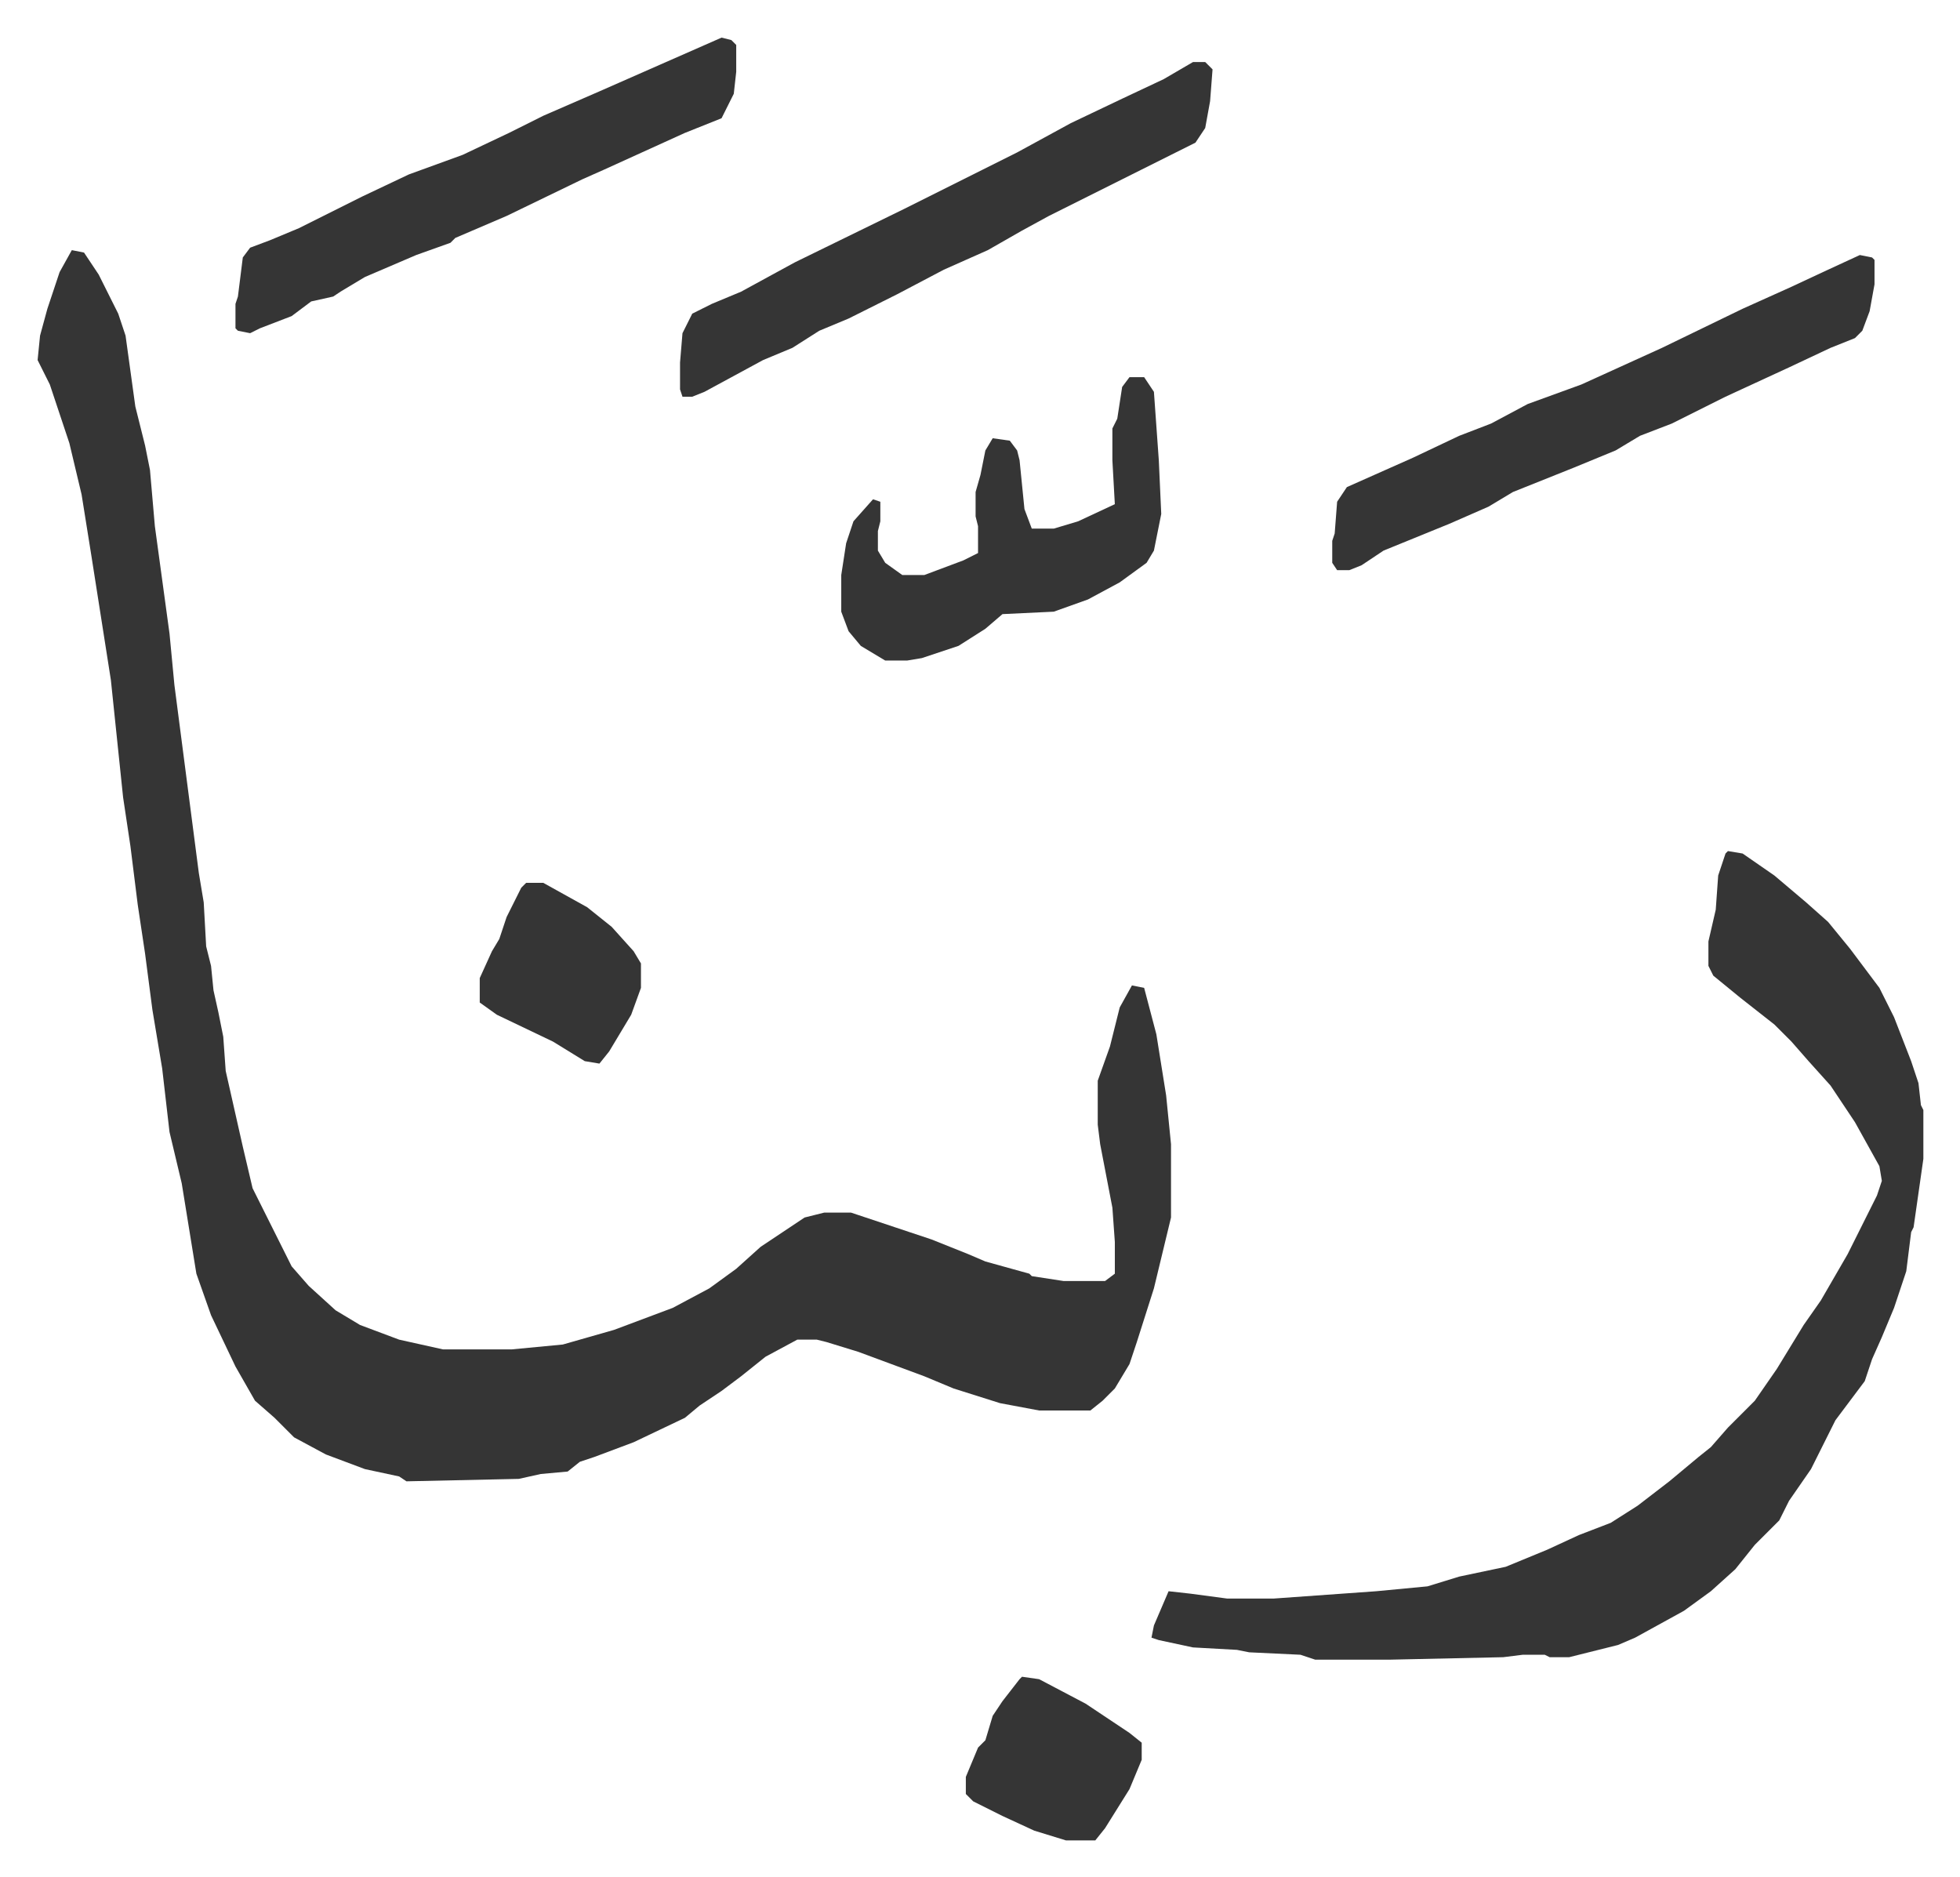 <svg xmlns="http://www.w3.org/2000/svg" viewBox="-15.4 382.6 802.4 768.4">
    <path fill="#353535" id="rule_normal" d="m14 485 5 1 6 9 8 16 3 9 4 29 4 16 2 10 2 23 6 44 2 21 10 77 2 12 1 18 2 8 1 10 2 9 2 10 1 14 7 31 4 17 8 16 8 16 7 8 11 10 10 6 16 6 18 4h28l21-2 21-6 24-9 15-8 11-8 10-9 18-12 8-2h11l33 11 15 6 7 3 18 5 1 1 13 2h17l4-3v-13l-1-14-5-26-1-8v-18l5-14 4-16 5-9 5 1 5 19 4 25 2 20v30l-7 29-7 22-3 9-6 10-5 5-5 4h-21l-16-3-19-6-12-5-27-10-13-4-4-1h-8l-13 7-10 8-8 6-9 6-6 5-21 10-16 6-6 2-5 4-11 1-9 2-46 1-3-2-14-3-16-6-13-7-8-8-8-7-8-14-10-21-6-17-6-37-5-21-3-26-4-24-3-23-3-20-3-24-3-20-5-48-8-51-4-25-5-21-8-24-5-10 1-10 3-11 5-15zm678 246 6 1 13 9 13 11 9 8 9 11 12 16 6 12 7 18 3 9 1 9 1 2v20l-2 14-2 14-1 2-2 16-5 15-5 12-4 9-3 9-12 16-5 10-5 10-9 13-4 8-10 10-8 10-10 9-11 8-20 11-7 3-20 5h-8l-2-1h-9l-8 1-46 1h-31l-6-2-21-1-5-1-18-1-14-3-3-1 1-5 6-14 9 1 15 2h19l42-3 21-2 13-4 19-4 17-7 13-6 13-5 11-7 13-10 12-10 5-4 7-8 11-11 9-13 11-18 7-10 11-19 8-16 4-8 2-6-1-6-10-18-10-15-9-10-7-8-7-7-14-11-11-9-2-4v-10l3-13 1-14 3-9zm54-244 5 1 1 1v10l-2 11-3 8-3 3-10 4-17 8-26 12-8 4-14 7-13 5-10 6-17 7-15 6-10 4-10 6-16 7-27 11-9 6-5 2h-5l-2-3v-9l1-3 1-13 4-6 27-12 19-9 13-5 15-8 22-8 33-15 33-16 20-9 15-7zm-273-79h5l3 3-1 13-2 11-4 6-10 5-16 8-34 17-11 6-14 8-18 8-19 10-20 10-12 5-11 7-12 5-24 13-5 2h-4l-1-3v-11l1-12 4-8 8-4 12-5 22-12 45-22 46-23 22-12 21-10 17-8zm-193-10 4 1 2 2v11l-1 9-5 10-15 6-33 15-9 4-31 15-21 9-2 2-14 5-21 9-10 6-3 2-9 2-8 6-13 5-4 2-5-1-1-1v-10l1-3 2-16 3-4 8-3 12-5 26-13 19-9 22-8 19-9 14-7 23-10 25-11zm167 139h6l4 6 2 28 1 22-3 15-3 5-11 8-13 7-14 5-21 1-7 6-11 7-15 5-6 1h-9l-10-6-5-6-3-8v-15l2-13 3-9 8-9 3 1v8l-1 4v8l3 5 7 5h9l16-6 6-3v-11l-1-4v-10l2-7 2-10 3-5 7 1 3 4 1 4 2 20 3 8h9l10-3 15-7-1-18v-13l2-4 2-13z"/>
    <path fill="#353535" id="rule_normal" d="m403 1069 7 1 19 10 18 12 5 4v7l-5 12-10 16-4 5h-12l-13-4-13-6-12-6-3-3v-7l5-12 3-3 3-10 4-6 7-9zM200 744h7l18 10 10 8 9 10 3 5v10l-4 11-9 15-4 5-6-1-13-8-23-11-7-5v-10l5-11 3-5 3-9 6-12z"/>
</svg>
